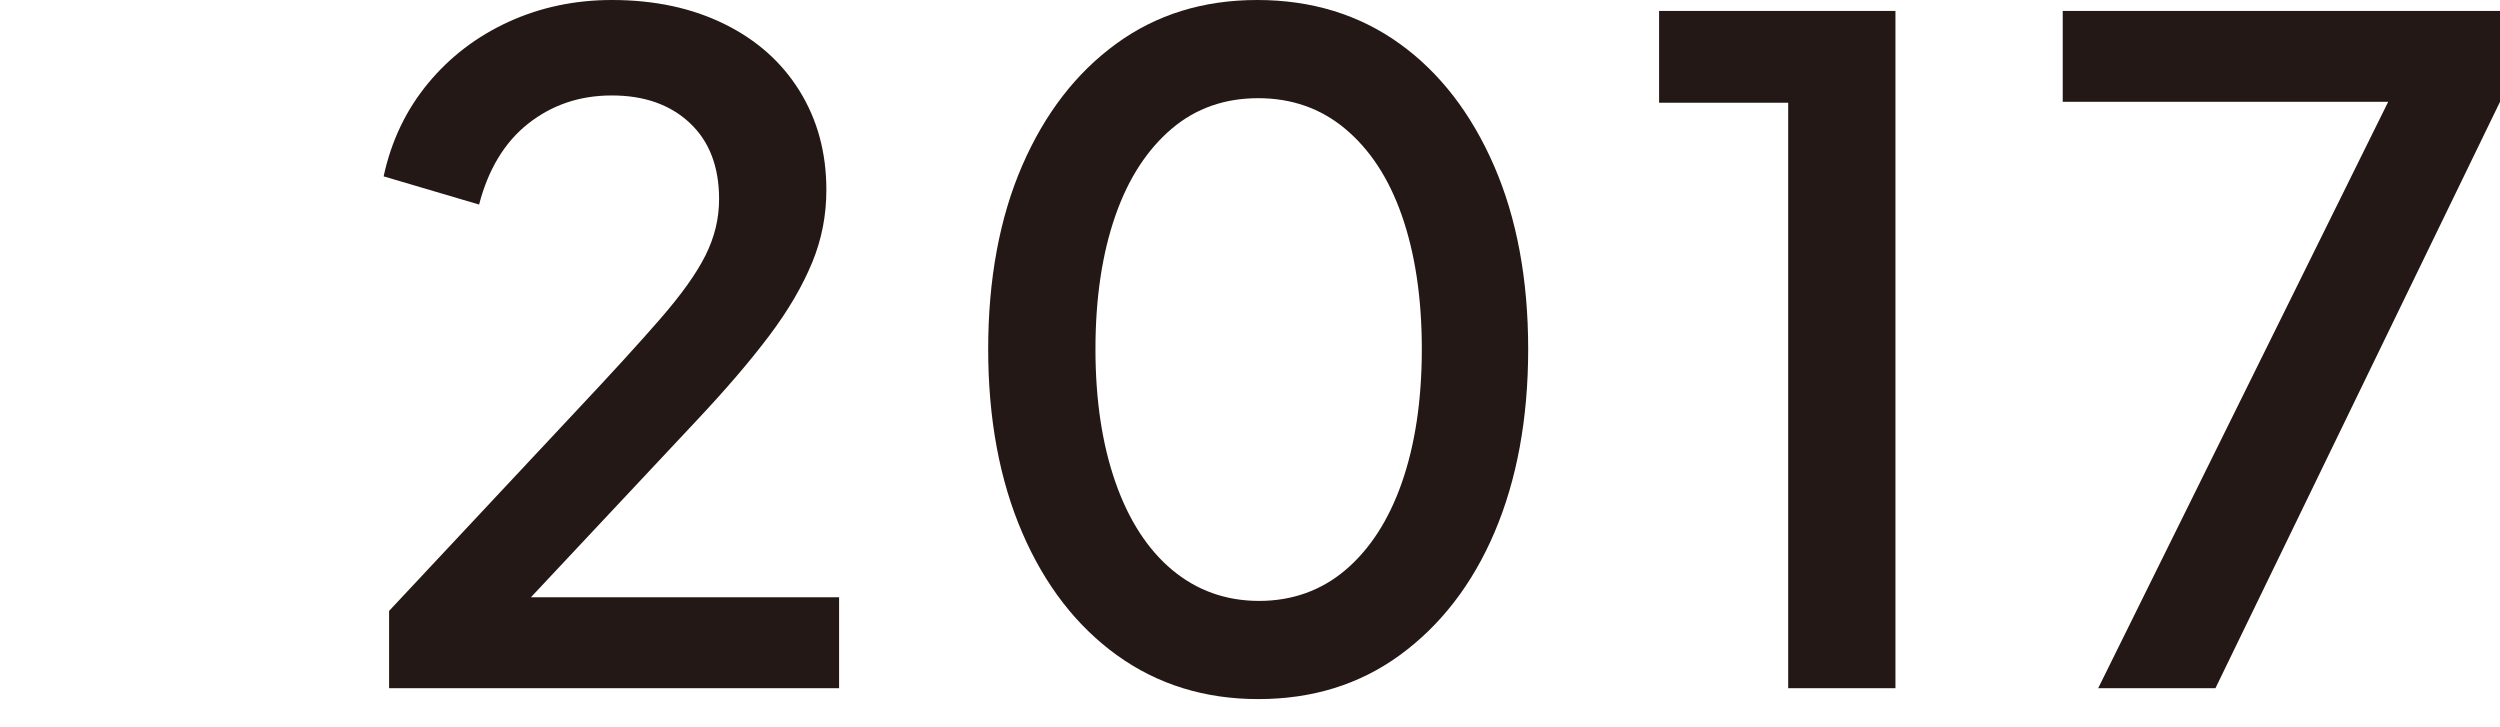 <?xml version="1.0" encoding="UTF-8"?><svg id="_レイヤー_2" xmlns="http://www.w3.org/2000/svg" width="55" height="16" viewBox="0 0 55 16"><g id="_文字"><path d="M8.56,15.14v-1.7l4.08-4.36c.8-.85,1.43-1.54,1.89-2.07s.79-.99.99-1.39.3-.81.3-1.24c0-.72-.22-1.28-.65-1.68-.43-.4-1-.6-1.71-.6s-1.32.21-1.84.62c-.52.41-.88,1.01-1.08,1.78l-2.1-.62c.17-.79.5-1.47.98-2.05.48-.58,1.07-1.03,1.77-1.35.7-.32,1.46-.48,2.27-.48.95,0,1.77.18,2.48.53.71.35,1.26.84,1.65,1.47.39.63.59,1.35.59,2.18,0,.55-.1,1.08-.31,1.59-.21.51-.52,1.05-.95,1.62-.43.57-.97,1.2-1.64,1.91l-3.6,3.84h6.78v2h-9.9Z" fill="#231815"/><path d="M27.68,15.38c-1.17,0-2.21-.32-3.1-.96-.89-.64-1.59-1.54-2.09-2.7s-.75-2.51-.75-4.04.25-2.89.75-4.04c.5-1.15,1.19-2.04,2.07-2.68.88-.64,1.91-.96,3.1-.96s2.24.32,3.13.96c.89.64,1.58,1.54,2.08,2.69.5,1.15.75,2.5.75,4.03s-.25,2.88-.74,4.03c-.49,1.15-1.19,2.05-2.08,2.7-.89.65-1.93.97-3.12.97ZM27.7,13.22c.73,0,1.37-.23,1.9-.68.53-.45.95-1.09,1.24-1.92.29-.83.44-1.81.44-2.94s-.15-2.11-.44-2.94c-.29-.83-.71-1.46-1.25-1.91-.54-.45-1.18-.67-1.91-.67s-1.37.22-1.9.67c-.53.45-.95,1.08-1.24,1.91-.29.83-.44,1.81-.44,2.94s.15,2.1.44,2.93c.29.83.71,1.48,1.25,1.93.54.45,1.18.68,1.91.68Z" fill="#231815"/><path d="M39.34,15.14V2.26h-2.84V.24h5.2v14.9h-2.36Z" fill="#231815"/><path d="M46.16,15.14l6.38-12.9h-7.16V.24h9.62v2l-6.26,12.9h-2.58Z" fill="#231815"/><rect x="8.44" width="46.56" height="16" fill="#231815" opacity="0"/><rect width="55" height="16" fill="#231815" opacity="0"/></g></svg>
